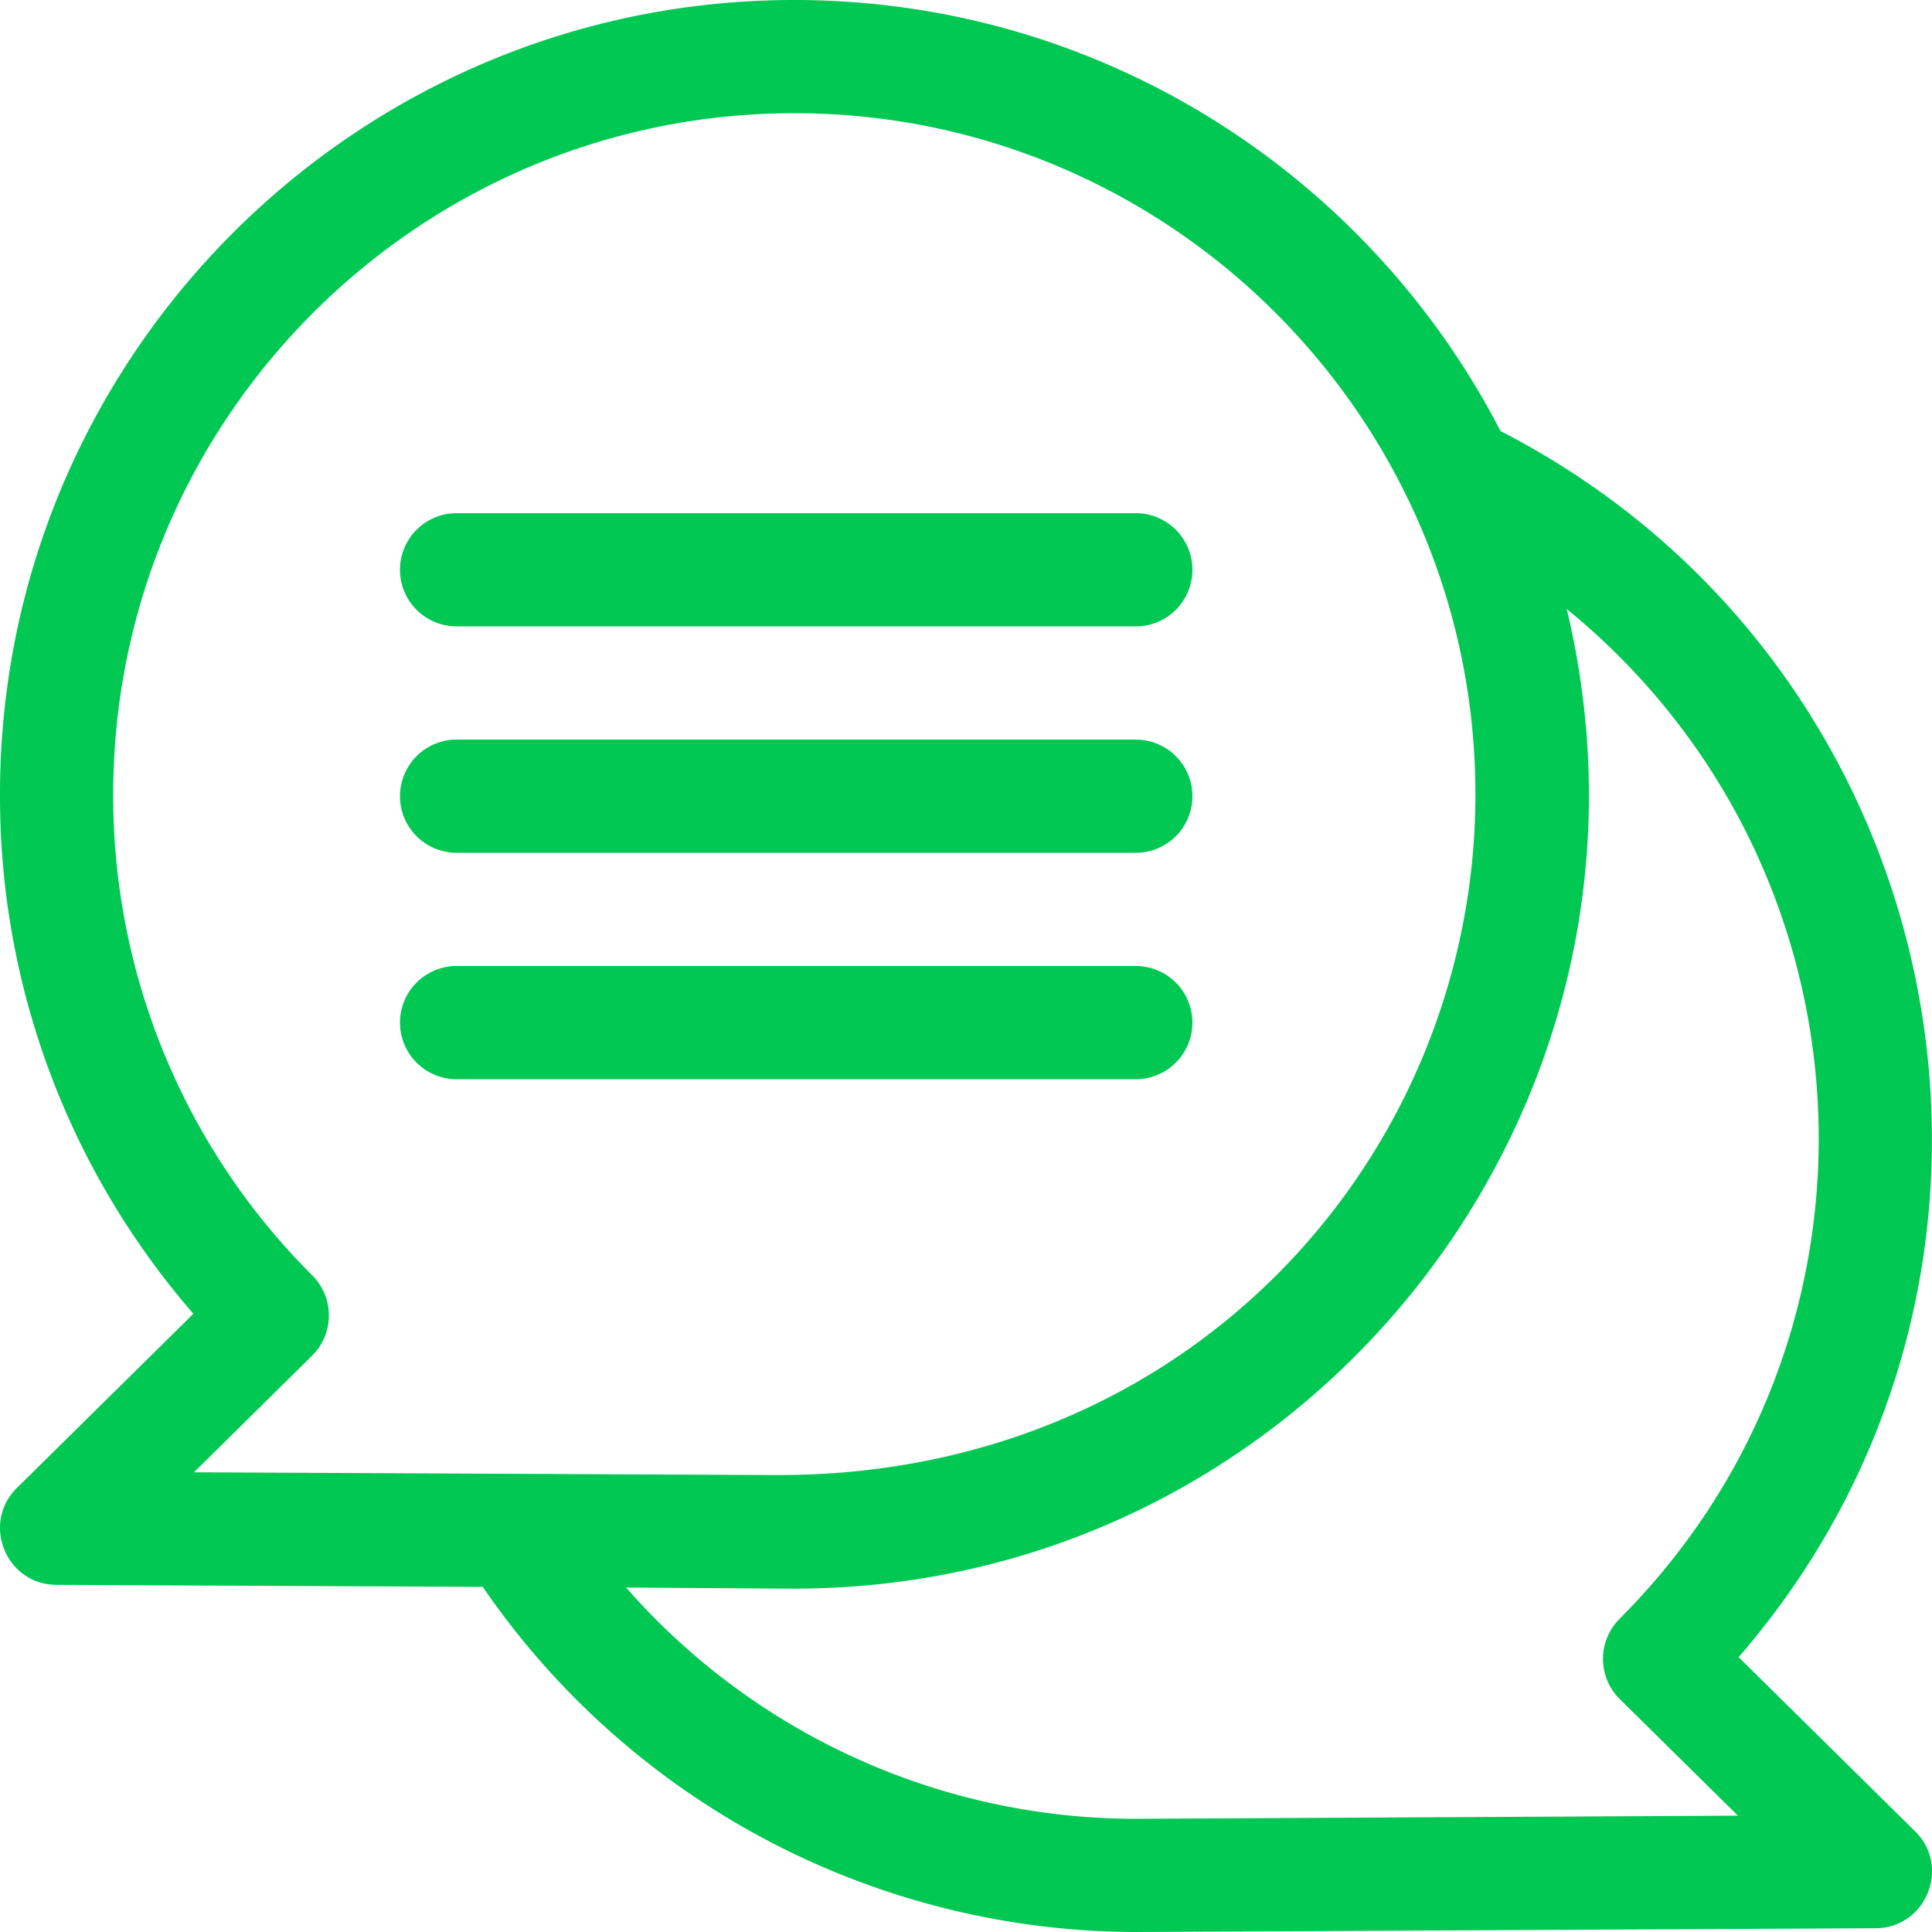 <svg xmlns="http://www.w3.org/2000/svg" viewBox="0 0 512 512"><defs><style>.cls-1{fill:#00c853;}</style></defs><title>Asset 1</title><g id="Layer_2" data-name="Layer 2"><g id="Capa_1" data-name="Capa 1"><path class="cls-1" d="M460.75,439.16c89.12-102.79,58.11-262.59-63.1-324.93C362.65,46.45,291.9,0,210.5,0,94.44,0,0,94.43,0,210.5A208.93,208.93,0,0,0,51.25,348.16L4.48,394.32C-5,403.68,1.56,419.93,14.94,420l113,.54A210.27,210.27,0,0,0,301.5,512l195.56-1c13.33-.06,20-16.29,10.46-25.68ZM82.76,338A179.37,179.37,0,0,1,30,210.5C30,111,111,30,210.5,30S391,111,391,210.5c0,95.37-75.47,181.27-186.34,180.4l-153.26-.73,31.29-30.88A15,15,0,0,0,82.76,338ZM301.5,482a179.57,179.57,0,0,1-135.57-61.28c57.11.38,41.95.28,44.57.28C345.9,421,447,294,415.19,161.38c83,67.78,89.76,191.78,14,267.64a15,15,0,0,0,.08,21.27l31.3,30.88L301.5,482Z"/><path class="cls-1" d="M121,166H301a15,15,0,0,0,0-30H121a15,15,0,1,0,0,30Z"/><path class="cls-1" d="M121,226H301a15,15,0,0,0,0-30H121a15,15,0,1,0,0,30Z"/><path class="cls-1" d="M121,286H301a15,15,0,0,0,0-30H121a15,15,0,1,0,0,30Z"/></g></g></svg>